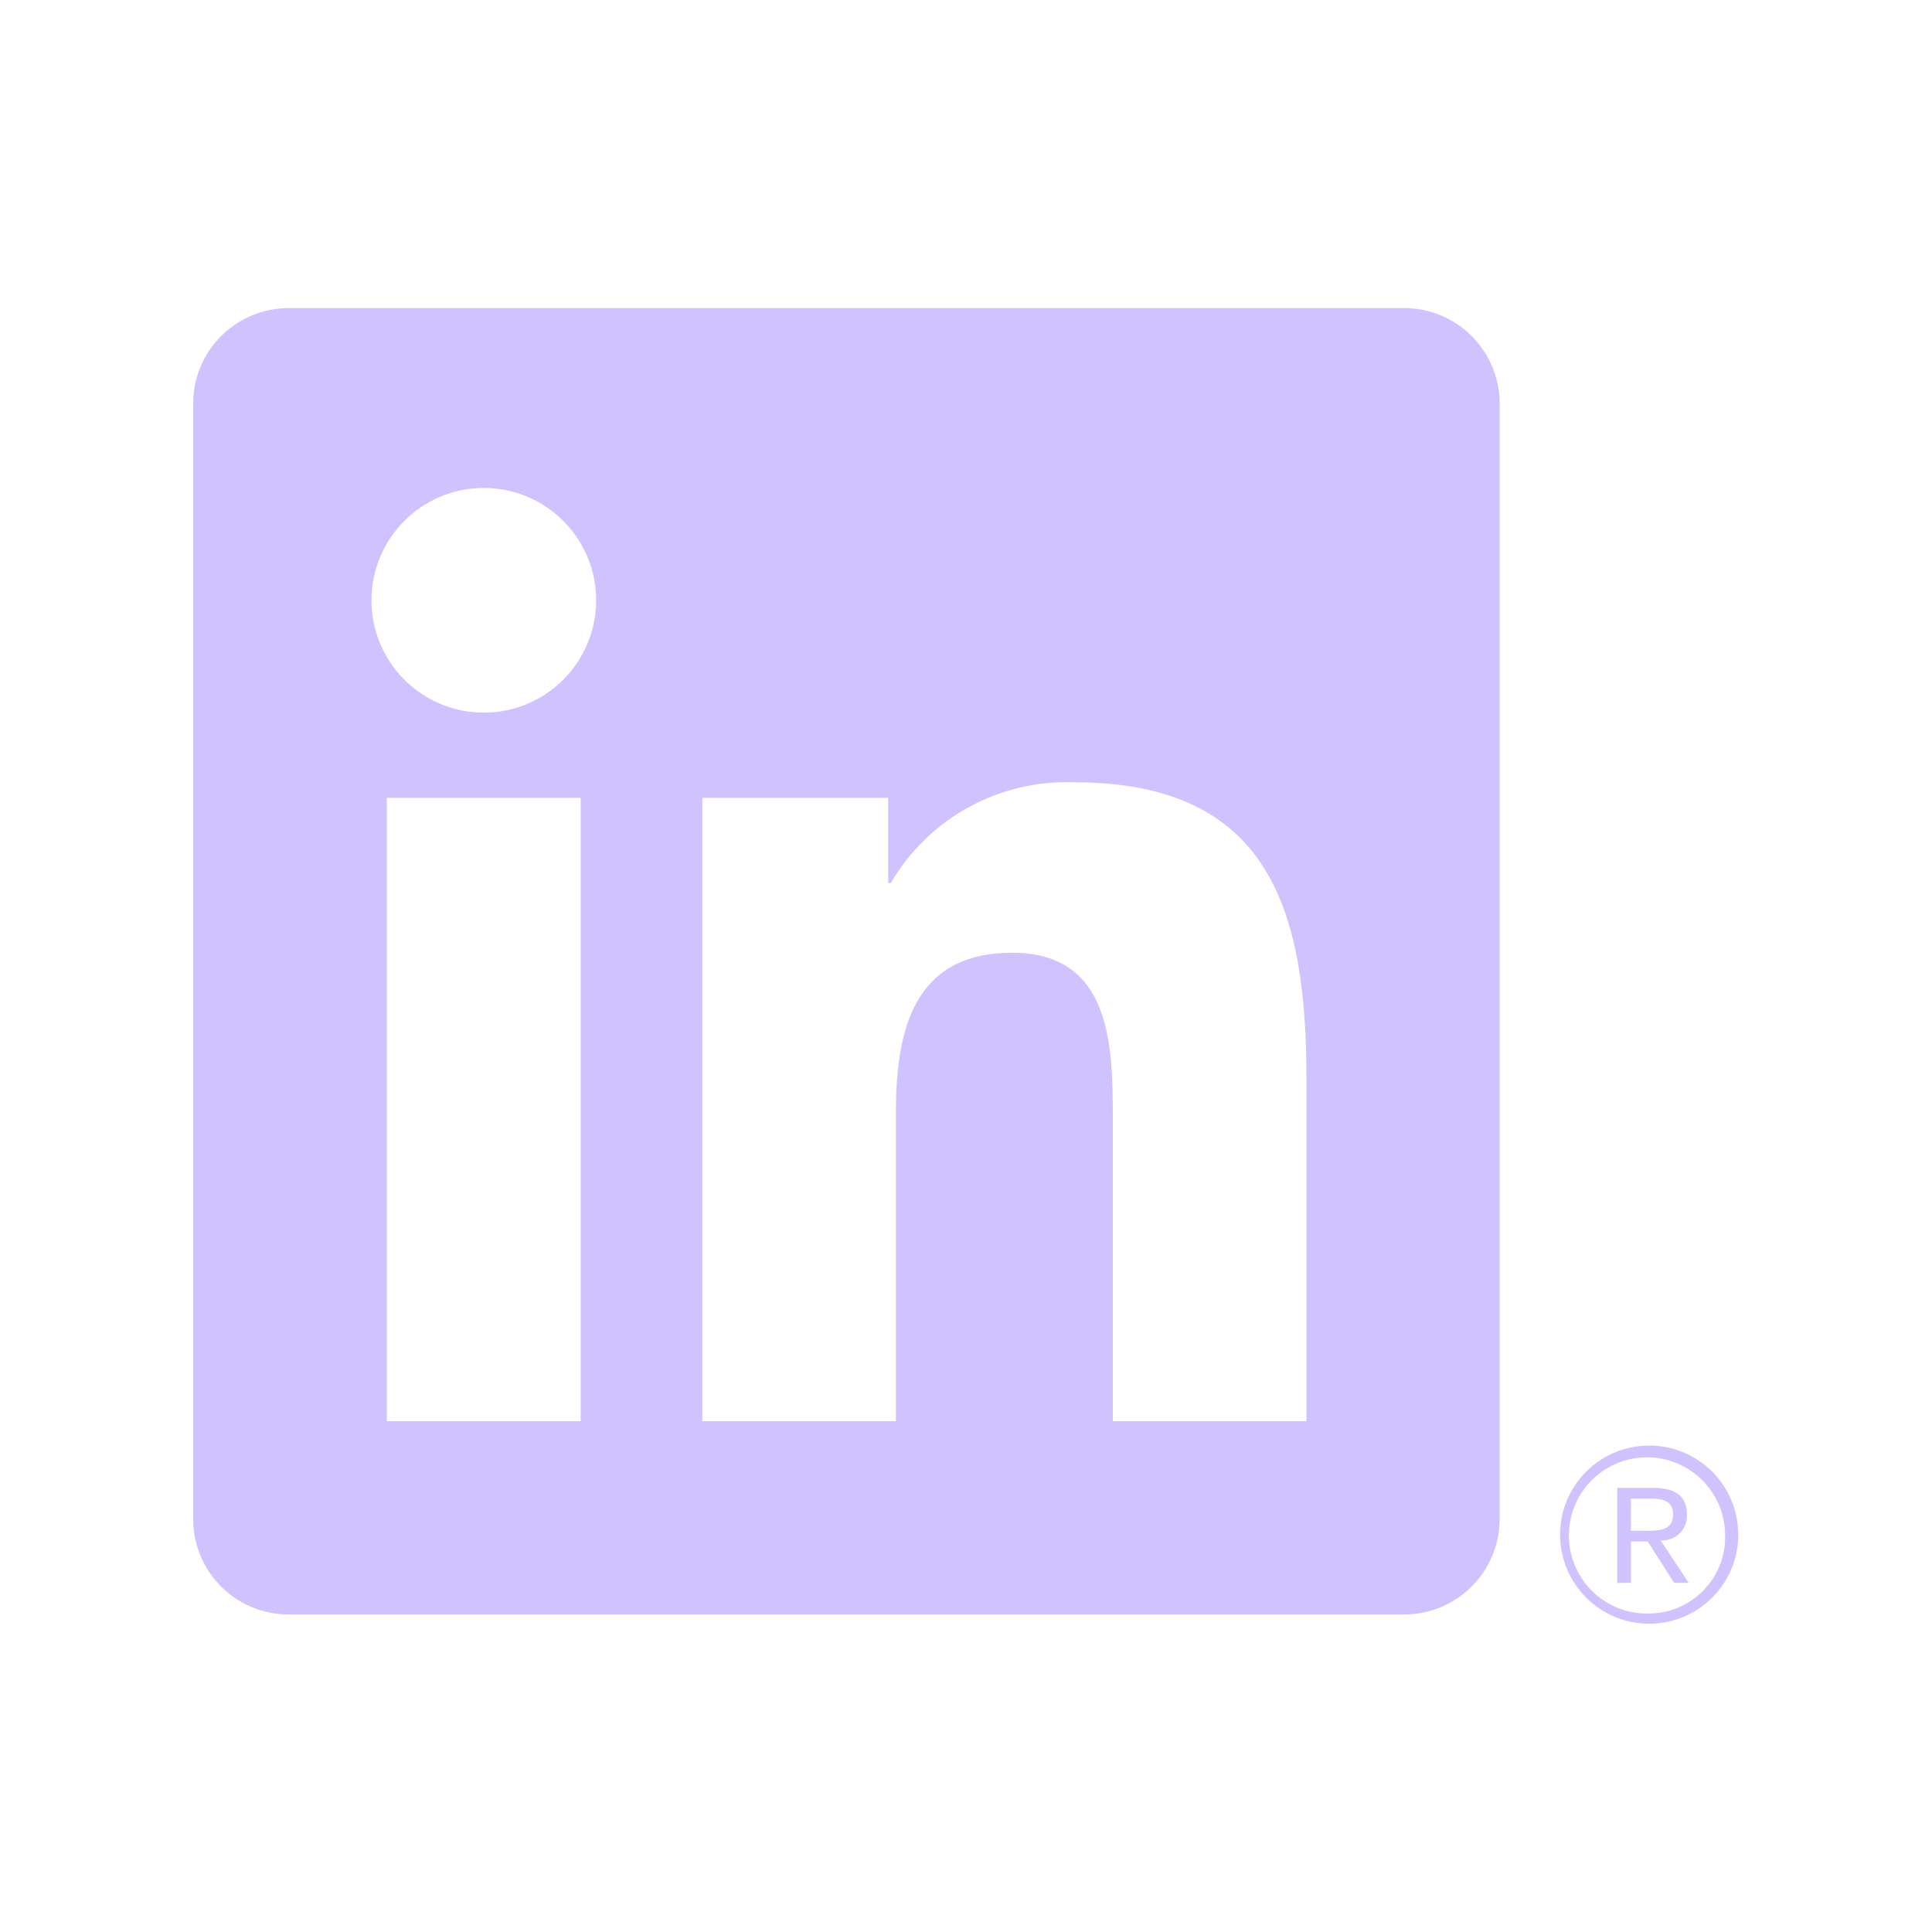 <svg xmlns="http://www.w3.org/2000/svg" xmlns:xlink="http://www.w3.org/1999/xlink" width="1080" zoomAndPan="magnify" viewBox="0 0 810 810" height="1080" preserveAspectRatio="xMidYMid meet" version="1.0"><path fill="#cfc2ff" d="M 697 645.781 C 702.605 645.836 707.203 641.34 707.254 635.734 C 707.254 635.504 707.254 635.27 707.254 635.039 C 707.254 627.422 702.656 623.805 693.254 623.805 L 678.043 623.805 L 678.043 663.629 L 683.777 663.629 L 683.777 646.273 L 690.801 646.273 L 690.957 646.48 L 701.883 663.629 L 708.004 663.629 L 696.25 645.887 L 697.027 645.781 Z M 690.387 641.781 L 683.75 641.781 L 683.75 628.324 L 692.172 628.324 C 696.508 628.324 701.469 629.047 701.469 634.73 C 701.469 641.262 696.457 641.805 690.363 641.805 " fill-opacity="1" fill-rule="nonzero"/><path fill="#cfc2ff" d="M 547.695 595.859 L 466.547 595.859 L 466.547 468.766 C 466.547 438.469 466.004 399.445 424.344 399.445 C 382.684 399.445 375.609 432.477 375.609 466.57 L 375.609 595.859 L 294.461 595.859 L 294.461 334.488 L 372.379 334.488 L 372.379 370.207 L 373.465 370.207 C 389.348 343.039 418.895 326.82 450.328 327.98 C 532.586 327.98 547.746 382.09 547.746 452.469 L 547.746 595.859 Z M 202.852 298.77 C 176.844 298.77 155.742 277.695 155.742 251.688 C 155.742 225.68 176.816 204.578 202.824 204.578 C 228.832 204.578 249.934 225.656 249.934 251.664 C 249.934 277.672 228.859 298.77 202.852 298.77 M 243.453 595.859 L 162.199 595.859 L 162.199 334.488 L 243.453 334.488 Z M 588.164 129.191 L 121.418 129.191 C 99.363 128.957 81.258 146.625 81 168.68 L 81 637.363 C 81.258 659.445 99.336 677.109 121.418 676.879 L 588.164 676.879 C 610.273 677.164 628.43 659.473 628.738 637.363 L 628.738 168.656 C 628.43 146.547 610.273 128.883 588.164 129.164 " fill-opacity="1" fill-rule="nonzero"/><path fill="#cfc2ff" d="M 691.059 606.062 C 670.426 606.27 653.871 623.133 654.074 643.77 C 654.281 664.402 671.148 680.961 691.785 680.754 C 712.418 680.547 728.973 663.68 728.77 643.047 C 728.562 622.695 712.137 606.242 691.785 606.062 L 691.059 606.062 M 691.059 676.492 C 672.98 676.801 658.078 662.363 657.77 644.285 C 657.461 626.207 671.895 611.305 689.977 610.992 C 708.055 610.684 722.957 625.121 723.266 643.199 L 723.266 643.742 C 723.652 661.434 709.605 676.078 691.914 676.465 L 691.059 676.465 " fill-opacity="1" fill-rule="nonzero"/></svg>
